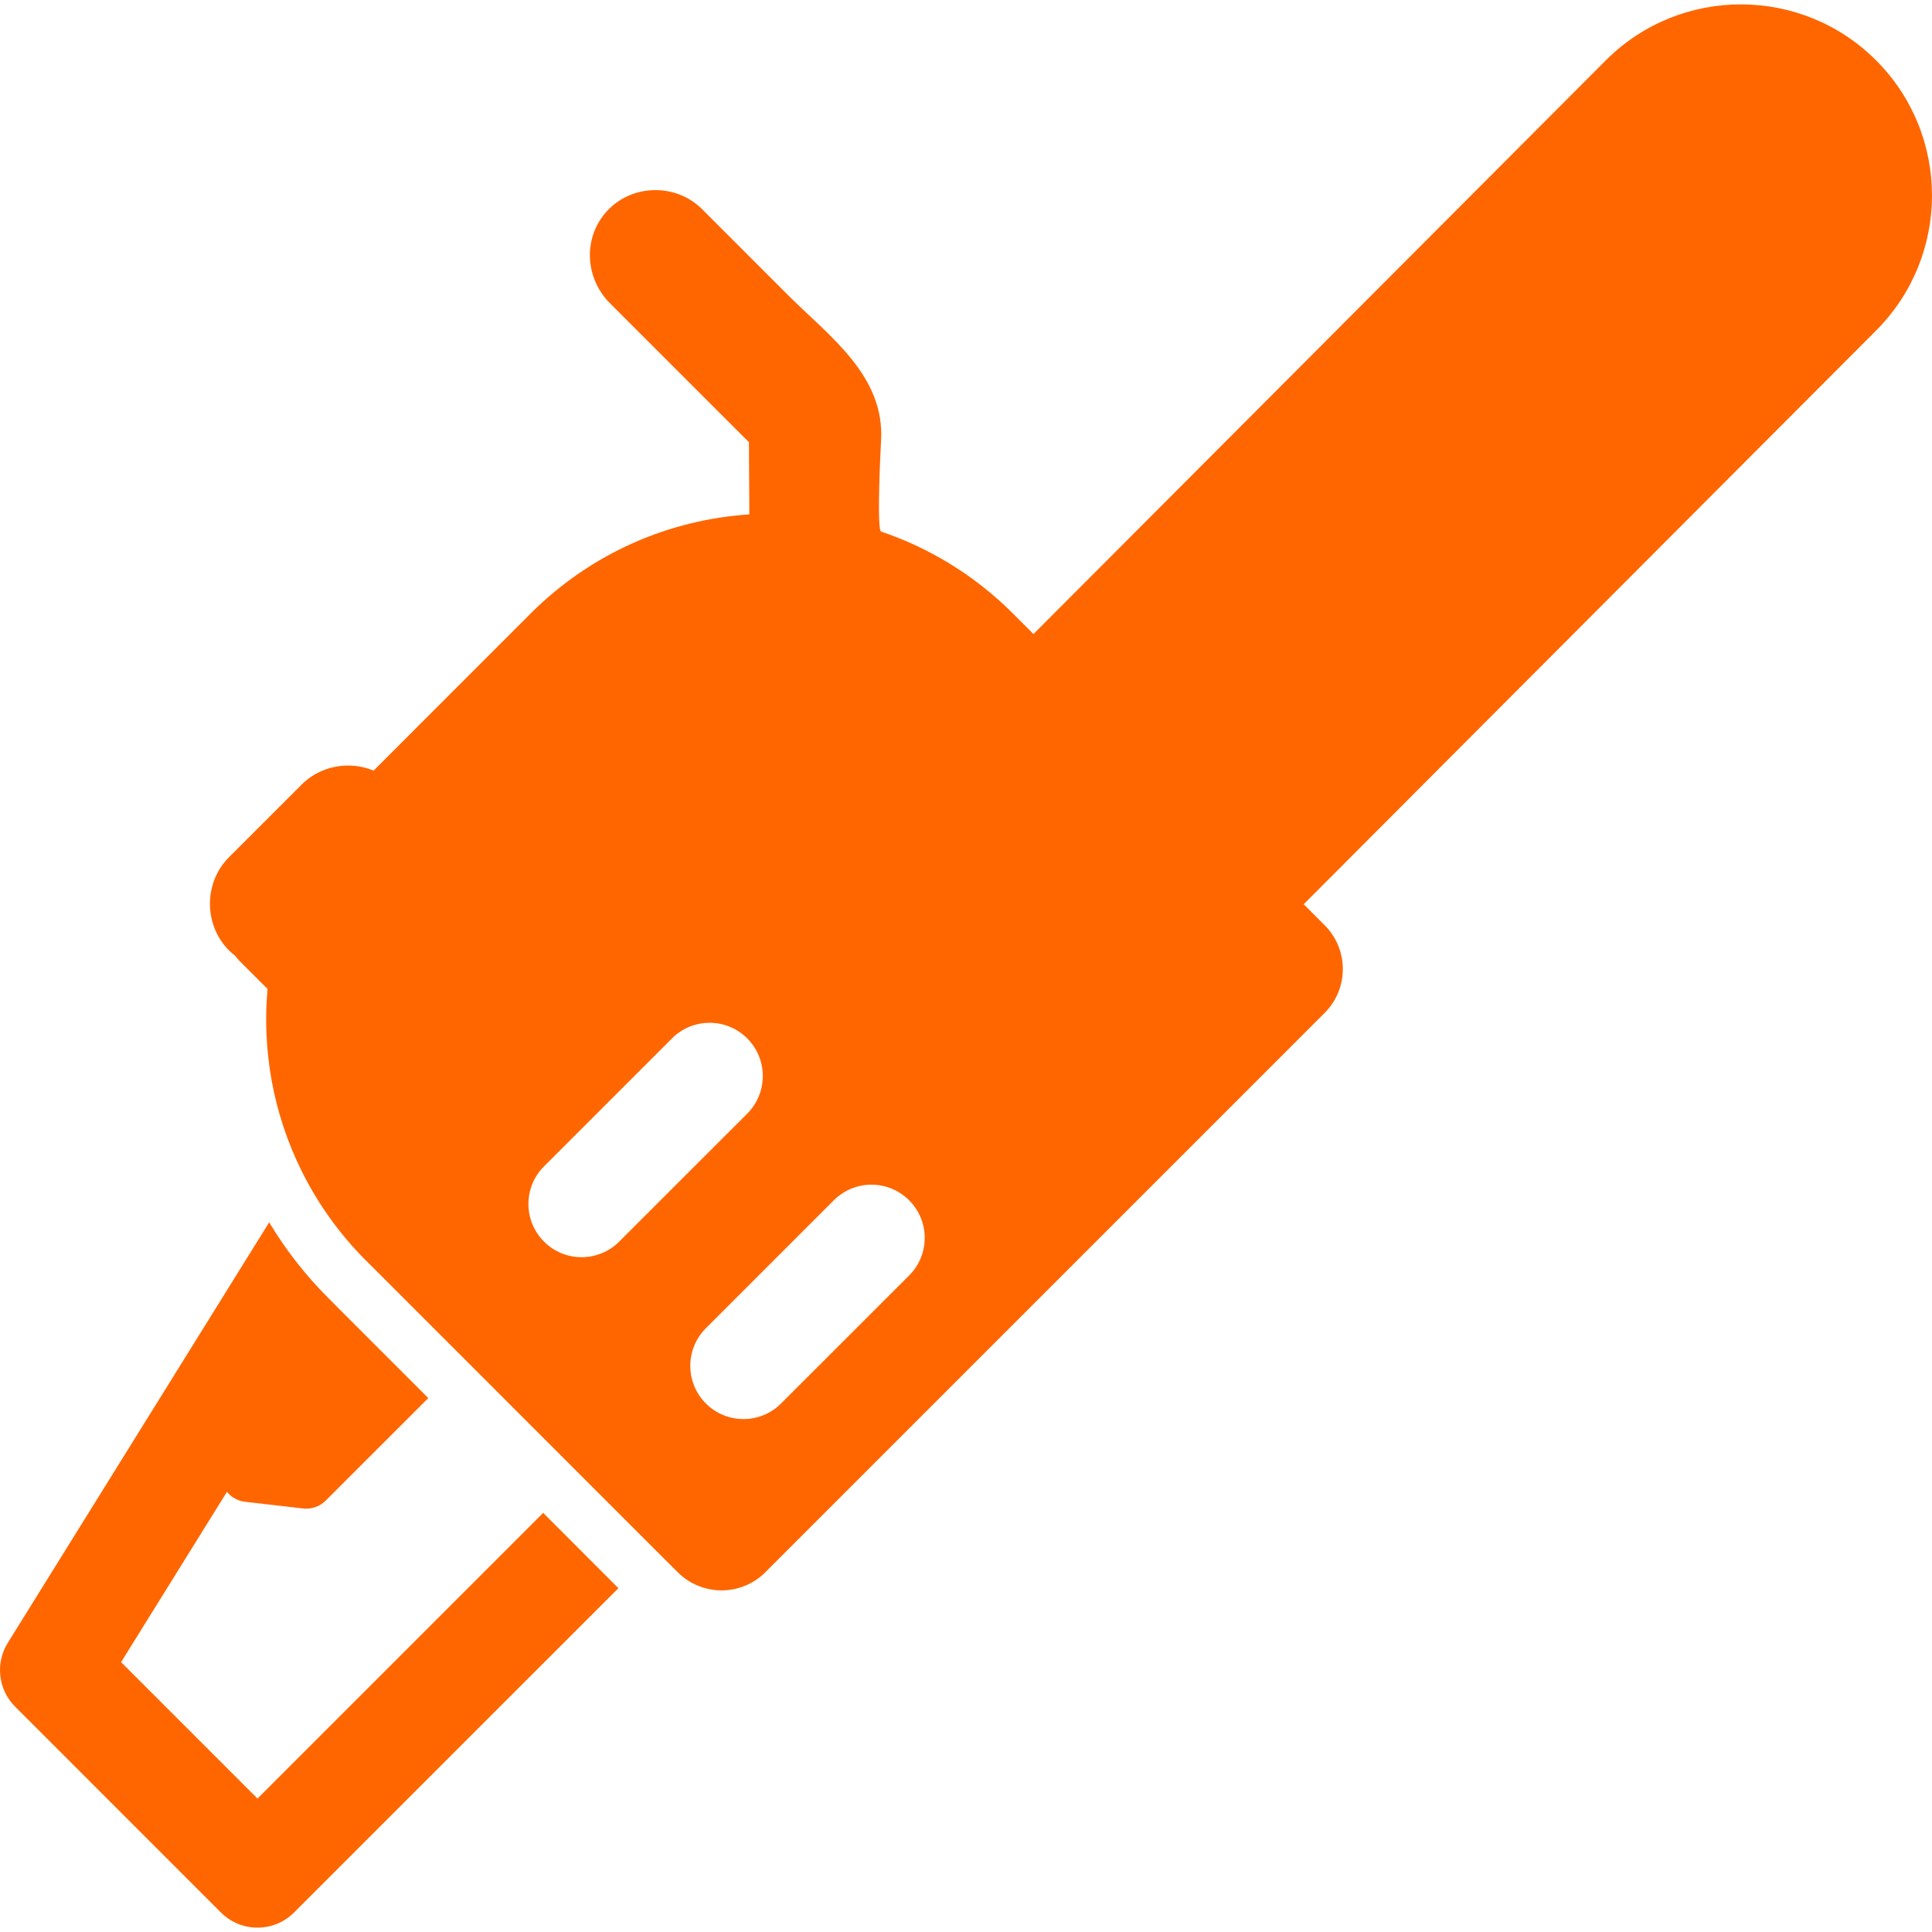 <svg width="28" height="28" viewBox="0 0 28 28" fill="none" xmlns="http://www.w3.org/2000/svg">
<path d="M23.273 0.874L14.584 9.584L18.5 13.5L27.189 4.791C28.27 3.709 28.27 1.956 27.189 0.874C26.107 -0.207 24.354 -0.207 23.273 0.874Z" fill="#FF6600"/>
<path d="M3.201 27.717C3.348 27.863 3.54 27.937 3.732 27.937C3.924 27.937 4.116 27.863 4.262 27.717L8.962 23.017L7.872 21.926L3.732 26.066L1.755 24.089L3.289 21.621C3.351 21.697 3.441 21.752 3.552 21.765L4.392 21.862C4.513 21.876 4.634 21.834 4.72 21.748L6.207 20.262L4.929 18.984L4.845 18.899L4.76 18.814C4.426 18.481 4.139 18.111 3.901 17.715L0.113 23.809C-0.071 24.105 -0.027 24.489 0.22 24.735L3.201 27.717Z" fill="#FF6600"/>
<path d="M4.368 16.964C4.598 17.431 4.907 17.869 5.294 18.259C5.298 18.262 5.301 18.266 5.305 18.269L6.752 19.716L9.507 22.472L9.822 22.786C9.997 22.961 10.227 23.049 10.457 23.049C10.687 23.049 10.917 22.961 11.092 22.786L19.198 14.68C19.549 14.329 19.549 13.76 19.198 13.409L18.884 13.095L14.968 9.179L14.681 8.892C14.125 8.336 13.468 7.94 12.77 7.704C12.704 7.682 12.761 6.524 12.769 6.391C12.826 5.442 12.02 4.877 11.419 4.275C11.004 3.86 10.589 3.445 10.174 3.03C9.99 2.847 9.745 2.755 9.499 2.755C9.197 2.755 8.895 2.894 8.708 3.172C8.451 3.555 8.514 4.07 8.84 4.395L10.854 6.409C10.856 6.758 10.858 7.107 10.86 7.455C9.705 7.531 8.572 8.01 7.69 8.892L5.415 11.168C5.297 11.12 5.171 11.095 5.046 11.095C4.8 11.095 4.555 11.187 4.371 11.371C4.357 11.385 3.318 12.424 3.318 12.424C2.951 12.792 2.951 13.405 3.318 13.773C3.346 13.801 3.375 13.826 3.405 13.849C3.428 13.879 3.453 13.908 3.48 13.935L3.877 14.332C3.797 15.227 3.961 16.141 4.368 16.964ZM13.175 18.486L11.32 20.34C11.17 20.491 10.973 20.566 10.775 20.566C10.578 20.566 10.38 20.491 10.23 20.34C9.929 20.039 9.929 19.551 10.23 19.25L12.085 17.395C12.386 17.094 12.874 17.094 13.175 17.395C13.477 17.696 13.477 18.184 13.175 18.486ZM7.884 16.904L9.739 15.049C10.04 14.748 10.528 14.748 10.829 15.049C11.13 15.35 11.13 15.838 10.829 16.14L8.974 17.994C8.824 18.145 8.626 18.22 8.429 18.22C8.232 18.22 8.034 18.145 7.884 17.994C7.583 17.693 7.583 17.205 7.884 16.904Z" fill="#FF6600"/>
</svg>
